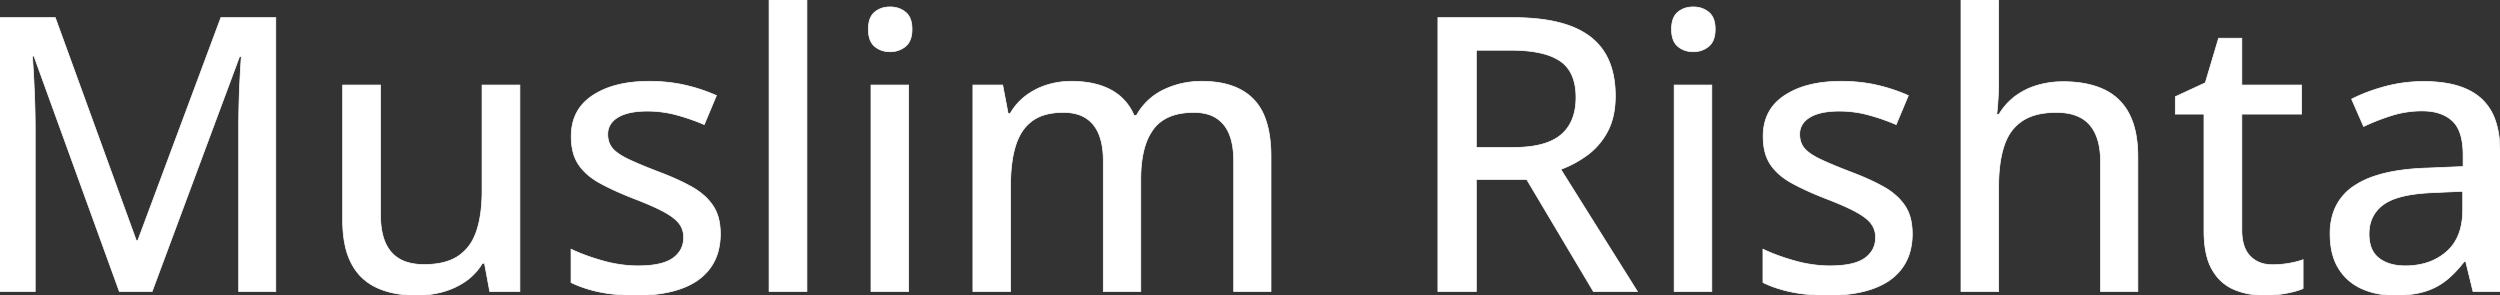 <svg width="3257.813" height="384.767" viewBox="0 0 3257.813 384.767" xmlns="http://www.w3.org/2000/svg"><rect x="0" y="0" width="3257.813" height="384.767" fill="#333333" stroke="none"/><g id="svgGroup" stroke-linecap="round" fill-rule="evenodd" font-size="9pt" stroke="#ffffff" stroke-width="0.25mm" fill="#ffffff" style="stroke:#ffffff;stroke-width:0.25mm;fill:#ffffff"><path d="M 198.242 379.883 L 155.518 379.883 L 44.189 72.998 L 42.236 72.998 Q 42.969 83.008 43.823 98.755 A 1446.284 1446.284 0 0 1 44.617 115.173 A 1828.566 1828.566 0 0 1 45.288 132.935 A 1095.668 1095.668 0 0 1 45.898 169.189 L 45.898 379.883 L 0 379.883 L 0 22.949 L 72.021 22.949 L 177.734 313.721 L 179.443 313.721 L 287.842 22.949 L 359.375 22.949 L 359.375 379.883 L 311.035 379.883 L 311.035 166.26 A 1166.302 1166.302 0 0 1 311.31 141.335 A 1314.662 1314.662 0 0 1 311.523 132.69 A 1368.713 1368.713 0 0 1 312.103 115.662 A 1174.694 1174.694 0 0 1 312.866 99.487 A 2475.126 2475.126 0 0 1 313.286 91.957 Q 313.863 81.893 314.38 74.521 A 815.571 815.571 0 0 1 314.453 73.486 L 312.256 73.486 L 198.242 379.883 Z M 1656.25 203.857 L 1656.25 379.883 L 1607.666 379.883 L 1607.666 209.961 A 123.165 123.165 0 0 0 1606.515 192.515 Q 1605.237 183.607 1602.54 176.423 A 49.054 49.054 0 0 0 1594.604 162.354 A 41.775 41.775 0 0 0 1571.941 148.36 Q 1564.56 146.484 1555.664 146.484 A 95.326 95.326 0 0 0 1535.836 148.406 Q 1524.034 150.919 1515.262 156.716 A 48.596 48.596 0 0 0 1502.808 168.579 A 72.539 72.539 0 0 0 1492.447 189.461 Q 1486.572 207.697 1486.572 233.398 L 1486.572 379.883 L 1437.744 379.883 L 1437.744 209.961 A 127.133 127.133 0 0 0 1436.929 195.116 Q 1436.051 187.664 1434.228 181.374 A 62.618 62.618 0 0 0 1431.885 174.683 A 49.222 49.222 0 0 0 1424.925 162.757 A 40.447 40.447 0 0 0 1414.551 153.564 A 44.988 44.988 0 0 0 1401.095 148.145 Q 1395.34 146.796 1388.641 146.543 A 83.266 83.266 0 0 0 1385.498 146.484 Q 1366.54 146.484 1353.341 152.659 A 49.112 49.112 0 0 0 1345.337 157.349 A 54.987 54.987 0 0 0 1329.207 176.072 A 76.403 76.403 0 0 0 1323.608 189.453 A 131.323 131.323 0 0 0 1319.138 209.069 Q 1317.596 219.108 1317.114 230.651 A 259.035 259.035 0 0 0 1316.895 241.455 L 1316.895 379.883 L 1267.822 379.883 L 1267.822 110.84 L 1306.641 110.84 L 1313.721 147.949 L 1316.406 147.949 A 76.795 76.795 0 0 1 1336.792 124.756 A 90.424 90.424 0 0 1 1364.258 110.718 A 105.325 105.325 0 0 1 1394.141 105.976 A 118.103 118.103 0 0 1 1396.24 105.957 A 138.492 138.492 0 0 1 1419.06 107.736 Q 1431.776 109.861 1442.291 114.528 A 79.933 79.933 0 0 1 1447.266 116.943 A 66.643 66.643 0 0 1 1477.783 150.391 L 1480.957 150.391 A 80.039 80.039 0 0 1 1516.724 116.821 Q 1539.551 105.957 1565.918 105.957 Q 1597.157 105.957 1617.714 117.356 A 67.961 67.961 0 0 1 1633.423 129.272 A 69.743 69.743 0 0 1 1648.621 153.92 Q 1652.674 164.703 1654.574 178.123 A 184.068 184.068 0 0 1 1656.25 203.857 Z M 2555.42 0 L 2604.492 0 L 2604.492 104.492 Q 2604.492 116.943 2603.76 128.906 A 525.866 525.866 0 0 1 2603.378 134.644 Q 2602.783 142.883 2602.051 148.926 L 2604.98 148.926 A 81.862 81.862 0 0 1 2625.707 125.661 A 79.137 79.137 0 0 1 2626.099 125.366 A 89.665 89.665 0 0 1 2652.678 111.819 A 101.601 101.601 0 0 1 2654.663 111.206 A 116.73 116.73 0 0 1 2685.151 106.487 A 131.556 131.556 0 0 1 2688.477 106.445 A 160.995 160.995 0 0 1 2712.023 108.073 Q 2724.477 109.916 2734.943 113.847 A 89.805 89.805 0 0 1 2741.699 116.699 A 69.899 69.899 0 0 1 2774.658 148.56 A 90.195 90.195 0 0 1 2782.236 169.494 Q 2784.519 179.159 2785.375 190.452 A 187.178 187.178 0 0 1 2785.889 204.59 L 2785.889 379.883 L 2737.305 379.883 L 2737.305 211.182 A 117.477 117.477 0 0 0 2736.057 193.457 Q 2733.101 174.135 2723.145 162.72 Q 2710.645 148.388 2686.349 146.708 A 96.583 96.583 0 0 0 2679.687 146.484 A 113.375 113.375 0 0 0 2661.88 147.797 Q 2652.54 149.285 2644.904 152.459 A 55.852 55.852 0 0 0 2635.254 157.593 A 57.7 57.7 0 0 0 2615.125 181.283 A 75.722 75.722 0 0 0 2611.572 190.186 A 128.134 128.134 0 0 0 2606.859 210.051 Q 2604.492 224.854 2604.492 242.92 L 2604.492 379.883 L 2555.42 379.883 L 2555.42 0 Z M 1873.779 22.949 L 1972.168 22.949 A 303.375 303.375 0 0 1 2002.597 24.384 Q 2017.625 25.902 2030.374 29.028 A 142.244 142.244 0 0 1 2046.753 34.058 A 102.123 102.123 0 0 1 2069.263 45.722 A 77.694 77.694 0 0 1 2090.576 67.749 Q 2104.98 90.332 2104.98 125 A 124.03 124.03 0 0 1 2103.336 145.76 Q 2101.376 157.299 2097.079 166.844 A 72.315 72.315 0 0 1 2094.971 171.143 A 91.049 91.049 0 0 1 2072.687 198.807 A 87.789 87.789 0 0 1 2068.726 201.904 Q 2052.49 213.867 2033.936 220.703 L 2133.789 379.883 L 2076.416 379.883 L 1989.502 233.887 L 1923.828 233.887 L 1923.828 379.883 L 1873.779 379.883 L 1873.779 22.949 Z M 628.174 110.84 L 677.49 110.84 L 677.49 379.883 L 638.184 379.883 L 631.348 343.018 L 628.662 343.018 Q 620.361 356.934 607.178 366.211 Q 593.994 375.488 577.637 380.127 A 124.611 124.611 0 0 1 547.657 384.689 A 141.661 141.661 0 0 1 542.969 384.766 A 156.238 156.238 0 0 1 519.328 383.073 Q 506.716 381.141 496.128 377.002 A 89.151 89.151 0 0 1 490.356 374.512 Q 468.75 364.258 457.642 342.651 A 91.135 91.135 0 0 1 450.097 321.551 Q 447.758 311.493 446.954 299.698 A 188.837 188.837 0 0 1 446.533 286.865 L 446.533 110.84 L 495.85 110.84 L 495.85 280.029 Q 495.85 300.549 501.456 314.537 A 48.91 48.91 0 0 0 509.888 328.613 A 44.04 44.04 0 0 0 530.354 341.642 Q 537.682 343.954 546.598 344.533 A 94.72 94.72 0 0 0 552.734 344.727 Q 572.945 344.727 587.146 338.97 A 55.133 55.133 0 0 0 597.29 333.618 A 58.439 58.439 0 0 0 617.341 310.077 A 76.638 76.638 0 0 0 620.972 301.147 A 125.068 125.068 0 0 0 625.767 281.407 Q 628.174 266.705 628.174 248.779 L 628.174 110.84 Z M 744.141 368.164 L 744.141 324.707 Q 761.963 333.252 785.4 339.844 A 173.93 173.93 0 0 0 820.717 346.073 A 155.735 155.735 0 0 0 831.299 346.436 Q 862.793 346.436 876.831 336.426 A 34.152 34.152 0 0 0 886.303 326.516 Q 890.869 319.073 890.869 309.326 A 30.188 30.188 0 0 0 888.508 297.32 A 28.966 28.966 0 0 0 885.254 291.626 A 35.137 35.137 0 0 0 880.415 286.354 Q 875.198 281.635 866.81 276.916 A 122.839 122.839 0 0 0 865.601 276.245 A 187.814 187.814 0 0 0 855.647 271.212 Q 843.399 265.427 825.439 258.545 A 483.672 483.672 0 0 1 807.261 251.038 Q 797.445 246.737 789.005 242.435 A 262.96 262.96 0 0 1 781.616 238.525 A 93.122 93.122 0 0 1 767.36 228.972 A 68.21 68.21 0 0 1 753.906 214.355 A 52.802 52.802 0 0 1 746.619 197.546 Q 744.873 190.568 744.492 182.401 A 99.949 99.949 0 0 1 744.385 177.734 Q 744.385 143.504 771.258 125.116 A 75.989 75.989 0 0 1 772.339 124.39 A 102.972 102.972 0 0 1 802.489 111.159 Q 815.771 107.583 831.446 106.465 A 207.421 207.421 0 0 1 846.191 105.957 A 218.211 218.211 0 0 1 878.434 108.265 A 189.301 189.301 0 0 1 892.212 110.84 A 222.238 222.238 0 0 1 933.594 124.512 L 917.725 162.354 Q 900.146 154.785 881.592 149.78 A 144.675 144.675 0 0 0 843.75 144.775 A 126.007 126.007 0 0 0 829.526 145.523 Q 814.675 147.216 805.453 152.739 A 37.267 37.267 0 0 0 805.298 152.832 A 31.308 31.308 0 0 0 797.86 158.934 A 23.655 23.655 0 0 0 791.992 175.049 A 31.957 31.957 0 0 0 793.142 183.814 A 25.192 25.192 0 0 0 798.218 193.359 Q 804.166 200.357 817.804 207.021 A 129.291 129.291 0 0 0 819.092 207.642 Q 833.071 214.282 856.39 223.257 A 1091.497 1091.497 0 0 0 858.643 224.121 A 390.454 390.454 0 0 1 878.933 232.379 Q 888.861 236.765 897.385 241.305 A 225.25 225.25 0 0 1 901.245 243.408 A 91.438 91.438 0 0 1 916.71 254.136 A 70.557 70.557 0 0 1 928.955 267.822 A 53.986 53.986 0 0 1 936.646 285.693 Q 938.397 292.984 938.67 301.494 A 99.408 99.408 0 0 1 938.721 304.688 A 88.309 88.309 0 0 1 936.354 325.627 A 66.4 66.4 0 0 1 925.903 348.755 A 70.754 70.754 0 0 1 903.445 368.845 A 95.208 95.208 0 0 1 888.672 375.732 Q 867.095 383.716 837.89 384.644 A 246.076 246.076 0 0 1 830.078 384.766 Q 801.758 384.766 781.25 380.493 A 171.217 171.217 0 0 1 757.424 373.778 A 141.799 141.799 0 0 1 744.141 368.164 Z M 2297.363 368.164 L 2297.363 324.707 Q 2315.186 333.252 2338.623 339.844 A 173.93 173.93 0 0 0 2373.939 346.073 A 155.735 155.735 0 0 0 2384.521 346.436 Q 2416.016 346.436 2430.054 336.426 A 34.152 34.152 0 0 0 2439.526 326.516 Q 2444.092 319.073 2444.092 309.326 A 30.188 30.188 0 0 0 2441.731 297.32 A 28.966 28.966 0 0 0 2438.477 291.626 A 35.137 35.137 0 0 0 2433.637 286.354 Q 2428.421 281.635 2420.033 276.916 A 122.839 122.839 0 0 0 2418.823 276.245 A 187.814 187.814 0 0 0 2408.869 271.212 Q 2396.622 265.427 2378.662 258.545 A 483.672 483.672 0 0 1 2360.483 251.038 Q 2350.668 246.737 2342.228 242.435 A 262.96 262.96 0 0 1 2334.839 238.525 A 93.122 93.122 0 0 1 2320.583 228.972 A 68.21 68.21 0 0 1 2307.129 214.355 A 52.802 52.802 0 0 1 2299.841 197.546 Q 2298.096 190.568 2297.714 182.401 A 99.949 99.949 0 0 1 2297.607 177.734 Q 2297.607 143.504 2324.48 125.116 A 75.989 75.989 0 0 1 2325.562 124.39 A 102.972 102.972 0 0 1 2355.711 111.159 Q 2368.993 107.583 2384.669 106.465 A 207.421 207.421 0 0 1 2399.414 105.957 A 218.211 218.211 0 0 1 2431.656 108.265 A 189.301 189.301 0 0 1 2445.435 110.84 A 222.238 222.238 0 0 1 2486.816 124.512 L 2470.947 162.354 Q 2453.369 154.785 2434.814 149.78 A 144.675 144.675 0 0 0 2396.973 144.775 A 126.007 126.007 0 0 0 2382.748 145.523 Q 2367.897 147.216 2358.676 152.739 A 37.267 37.267 0 0 0 2358.521 152.832 A 31.308 31.308 0 0 0 2351.082 158.934 A 23.655 23.655 0 0 0 2345.215 175.049 A 31.957 31.957 0 0 0 2346.364 183.814 A 25.192 25.192 0 0 0 2351.44 193.359 Q 2357.389 200.357 2371.027 207.021 A 129.291 129.291 0 0 0 2372.314 207.642 Q 2386.294 214.282 2409.613 223.257 A 1091.497 1091.497 0 0 0 2411.865 224.121 A 390.454 390.454 0 0 1 2432.156 232.379 Q 2442.083 236.765 2450.608 241.305 A 225.25 225.25 0 0 1 2454.468 243.408 A 91.438 91.438 0 0 1 2469.932 254.136 A 70.557 70.557 0 0 1 2482.178 267.822 A 53.986 53.986 0 0 1 2489.869 285.693 Q 2491.619 292.984 2491.893 301.494 A 99.408 99.408 0 0 1 2491.943 304.688 A 88.309 88.309 0 0 1 2489.577 325.627 A 66.4 66.4 0 0 1 2479.126 348.755 A 70.754 70.754 0 0 1 2456.668 368.845 A 95.208 95.208 0 0 1 2441.895 375.732 Q 2420.318 383.716 2391.113 384.644 A 246.076 246.076 0 0 1 2383.301 384.766 Q 2354.98 384.766 2334.473 380.493 A 171.217 171.217 0 0 1 2310.646 373.778 A 141.799 141.799 0 0 1 2297.363 368.164 Z M 3257.813 197.998 L 3257.813 379.883 L 3222.656 379.883 L 3213.135 340.82 L 3211.182 340.82 A 158.149 158.149 0 0 1 3198.974 355.006 A 123.101 123.101 0 0 1 3187.744 365.234 A 82.908 82.908 0 0 1 3162.511 378.924 A 95.085 95.085 0 0 1 3159.546 379.883 A 102.028 102.028 0 0 1 3144.815 383.134 Q 3133.873 384.766 3120.605 384.766 A 116.244 116.244 0 0 1 3097.534 382.568 A 91.961 91.961 0 0 1 3077.148 375.977 A 67.502 67.502 0 0 1 3047.241 349.487 Q 3037.565 333.723 3036.507 310.309 A 129.929 129.929 0 0 1 3036.377 304.443 A 84.651 84.651 0 0 1 3040.444 277.517 A 67.742 67.742 0 0 1 3067.871 242.188 A 108.922 108.922 0 0 1 3094.364 229.524 Q 3122.103 220.253 3163.33 218.994 L 3209.717 217.041 L 3209.717 201.904 Q 3209.717 170.41 3195.679 157.471 Q 3182.899 145.691 3160.914 144.635 A 92.127 92.127 0 0 0 3156.494 144.531 A 132.012 132.012 0 0 0 3116.699 150.513 A 287.188 287.188 0 0 0 3080.078 164.795 L 3064.453 129.15 A 200.146 200.146 0 0 1 3087.537 119.168 A 255.792 255.792 0 0 1 3107.788 112.793 A 192.988 192.988 0 0 1 3157.03 106.208 A 213.994 213.994 0 0 1 3158.691 106.201 A 179.099 179.099 0 0 1 3186.047 108.148 Q 3215.816 112.761 3233.154 128.296 A 67.703 67.703 0 0 1 3251.648 156.769 Q 3257.813 174.194 3257.813 197.998 Z M 3001.221 338.379 L 3001.221 375.977 A 65.823 65.823 0 0 1 2994.865 378.364 Q 2991.522 379.442 2987.587 380.402 A 156.544 156.544 0 0 1 2979.126 382.202 Q 2965.332 384.766 2950.928 384.766 A 110.274 110.274 0 0 1 2927.522 382.371 A 91.323 91.323 0 0 1 2911.133 377.197 A 58.092 58.092 0 0 1 2885.469 355.745 A 73.446 73.446 0 0 1 2882.69 351.318 A 68.41 68.41 0 0 1 2876.014 334.853 Q 2873.826 326.794 2872.852 317.117 A 165.86 165.86 0 0 1 2872.07 300.537 L 2872.07 148.682 L 2834.717 148.682 L 2834.717 125.977 L 2873.779 107.91 L 2891.113 49.805 L 2921.387 49.805 L 2921.387 110.84 L 2999.268 110.84 L 2999.268 148.682 L 2921.387 148.682 L 2921.387 299.805 A 75.795 75.795 0 0 0 2922.344 312.275 Q 2924.612 325.844 2932.251 333.74 A 36.14 36.14 0 0 0 2952.736 344.269 A 51.622 51.622 0 0 0 2961.426 344.971 Q 2971.924 344.971 2982.666 343.14 A 127.678 127.678 0 0 0 2991.505 341.327 Q 2995.496 340.352 2998.966 339.181 A 71.82 71.82 0 0 0 3001.221 338.379 Z M 1051.514 0 L 1051.514 379.883 L 1002.197 379.883 L 1002.197 0 L 1051.514 0 Z M 1135.01 110.84 L 1184.082 110.84 L 1184.082 379.883 L 1135.01 379.883 L 1135.01 110.84 Z M 2181.641 110.84 L 2230.713 110.84 L 2230.713 379.883 L 2181.641 379.883 L 2181.641 110.84 Z M 1968.994 65.43 L 1923.828 65.43 L 1923.828 192.139 L 1972.412 192.139 Q 2014.648 192.139 2034.18 175.659 Q 2053.711 159.18 2053.711 126.953 Q 2053.711 105.15 2044.893 91.595 A 42.473 42.473 0 0 0 2032.959 79.468 A 66.686 66.686 0 0 0 2016.038 71.475 Q 1999.228 66.036 1974.588 65.491 A 252.649 252.649 0 0 0 1968.994 65.43 Z M 3209.229 273.438 L 3209.229 249.268 L 3171.631 250.977 Q 3134.683 252.331 3115.131 261.272 A 52.123 52.123 0 0 0 3106.079 266.479 A 43.934 43.934 0 0 0 3087.532 298.211 A 58.789 58.789 0 0 0 3087.158 304.932 A 56.216 56.216 0 0 0 3088.359 316.958 Q 3089.987 324.385 3093.82 329.855 A 30.115 30.115 0 0 0 3100.098 336.426 Q 3111.938 345.585 3130.728 346.363 A 85.783 85.783 0 0 0 3134.277 346.436 A 95.248 95.248 0 0 0 3158.944 343.393 A 71.984 71.984 0 0 0 3188.11 328.003 Q 3208.228 310.443 3209.181 276.821 A 119.429 119.429 0 0 0 3209.229 273.438 Z M 1171.121 10.851 A 33.55 33.55 0 0 0 1159.912 9.033 A 38.453 38.453 0 0 0 1155.559 9.274 A 29.186 29.186 0 0 0 1139.771 15.869 Q 1133.892 20.782 1132.239 30.11 A 45.79 45.79 0 0 0 1131.592 38.086 Q 1131.592 53.467 1139.771 60.425 A 28.185 28.185 0 0 0 1149.848 65.954 A 34.074 34.074 0 0 0 1159.912 67.383 A 38.404 38.404 0 0 0 1161.454 67.352 A 30.291 30.291 0 0 0 1180.054 60.425 Q 1186.009 55.505 1187.754 46.375 A 44.239 44.239 0 0 0 1188.477 38.086 A 49.111 49.111 0 0 0 1188.257 33.342 Q 1187.838 29.026 1186.618 25.522 A 20.984 20.984 0 0 0 1180.054 15.869 A 29.76 29.76 0 0 0 1171.121 10.851 Z M 2217.752 10.851 A 33.55 33.55 0 0 0 2206.543 9.033 A 38.453 38.453 0 0 0 2202.19 9.274 A 29.186 29.186 0 0 0 2186.401 15.869 Q 2180.523 20.782 2178.87 30.11 A 45.79 45.79 0 0 0 2178.223 38.086 Q 2178.223 53.467 2186.401 60.425 A 28.185 28.185 0 0 0 2196.479 65.954 A 34.074 34.074 0 0 0 2206.543 67.383 A 38.404 38.404 0 0 0 2208.085 67.352 A 30.291 30.291 0 0 0 2226.685 60.425 Q 2232.64 55.505 2234.384 46.375 A 44.239 44.239 0 0 0 2235.107 38.086 A 49.111 49.111 0 0 0 2234.888 33.342 Q 2234.469 29.026 2233.249 25.522 A 20.984 20.984 0 0 0 2226.685 15.869 A 29.76 29.76 0 0 0 2217.752 10.851 Z" vector-effect="non-scaling-stroke"/></g></svg>